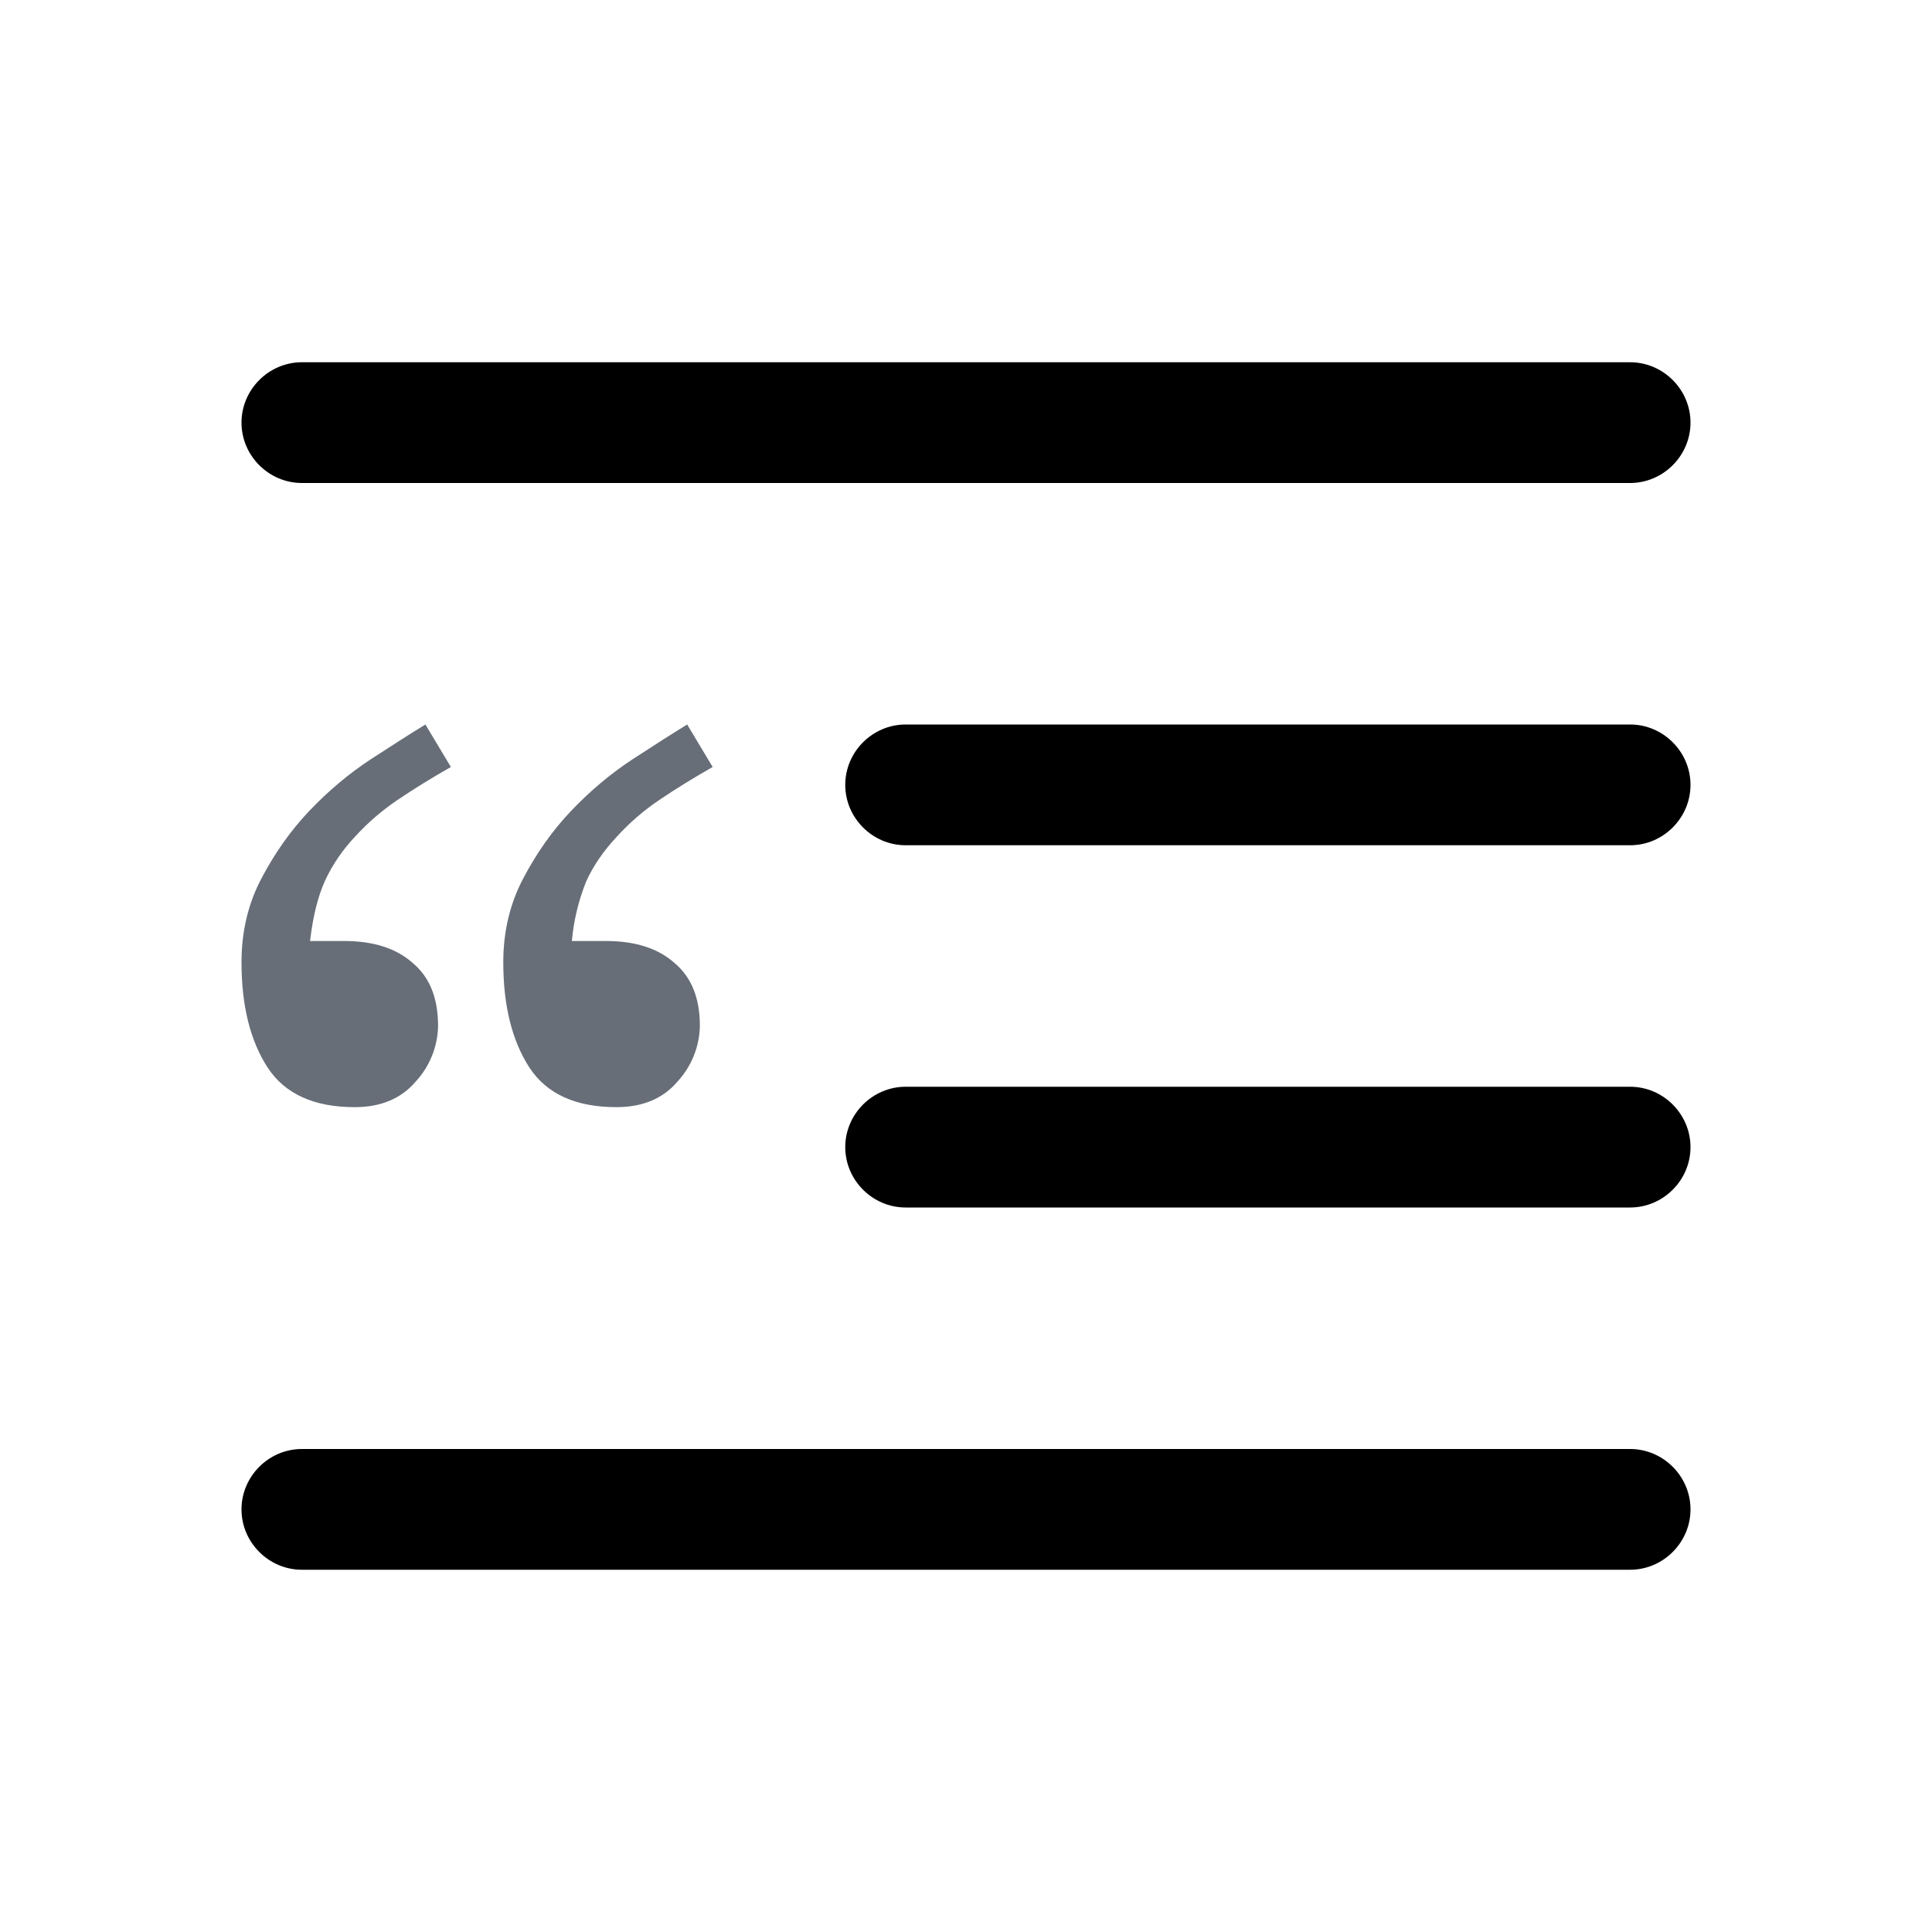 <svg clip-rule="evenodd" fill-rule="evenodd" stroke-linejoin="round" stroke-miterlimit="2" viewBox="0 0 24 24" xmlns="http://www.w3.org/2000/svg"><path d="m151.257 48.925h24.811v26.503h-24.811z" fill="none" transform="matrix(.967 0 0 .906 -146.314 -44.303)"/><g transform="scale(1.5)"><path d="m2 3.5c0-.274.226-.5.5-.5h11c.274 0 .5.226.5.5s-.226.5-.5.5h-11c-.274 0-.5-.226-.5-.5zm5 3c0-.274.226-.5.5-.5h6c.274 0 .5.226.5.5s-.226.5-.5.5h-6c-.274 0-.5-.226-.5-.5zm0 3c0-.274.226-.5.5-.5h6c.274 0 .5.226.5.5s-.226.5-.5.5h-6c-.274 0-.5-.226-.5-.5zm-5 3c0-.274.226-.5.5-.5h11c.274 0 .5.226.5.5s-.226.5-.5.5h-11c-.274 0-.5-.226-.5-.5z"/><path d="m3.734 6.352c-.152.086-.3.177-.445.275-.127.086-.243.186-.346.299-.103.108-.189.233-.252.369-.058.129-.1.295-.123.498h.282c.242 0 .431.06.568.182.14.117.21.29.21.521-.003.172-.07.337-.187.463-.12.14-.289.21-.503.21-.336 0-.577-.108-.721-.327-.145-.223-.217-.514-.217-.873 0-.254.055-.485.164-.692.11-.21.242-.398.398-.562.16-.168.33-.31.51-.428.18-.117.33-.213.451-.287zm2.168 0c-.152.086-.3.177-.445.275-.127.086-.243.186-.346.299-.113.12-.199.246-.257.375-.063.157-.103.323-.118.492h.282c.242 0 .431.06.568.182.14.117.21.29.21.521-.003.172-.07.337-.187.463-.12.14-.289.21-.504.21-.335 0-.576-.108-.72-.327-.145-.223-.217-.514-.217-.873 0-.254.055-.485.164-.692.11-.21.242-.398.398-.562.16-.168.33-.31.51-.428.18-.117.33-.213.451-.287z" fill="#676e78" fill-rule="nonzero"/></g></svg>